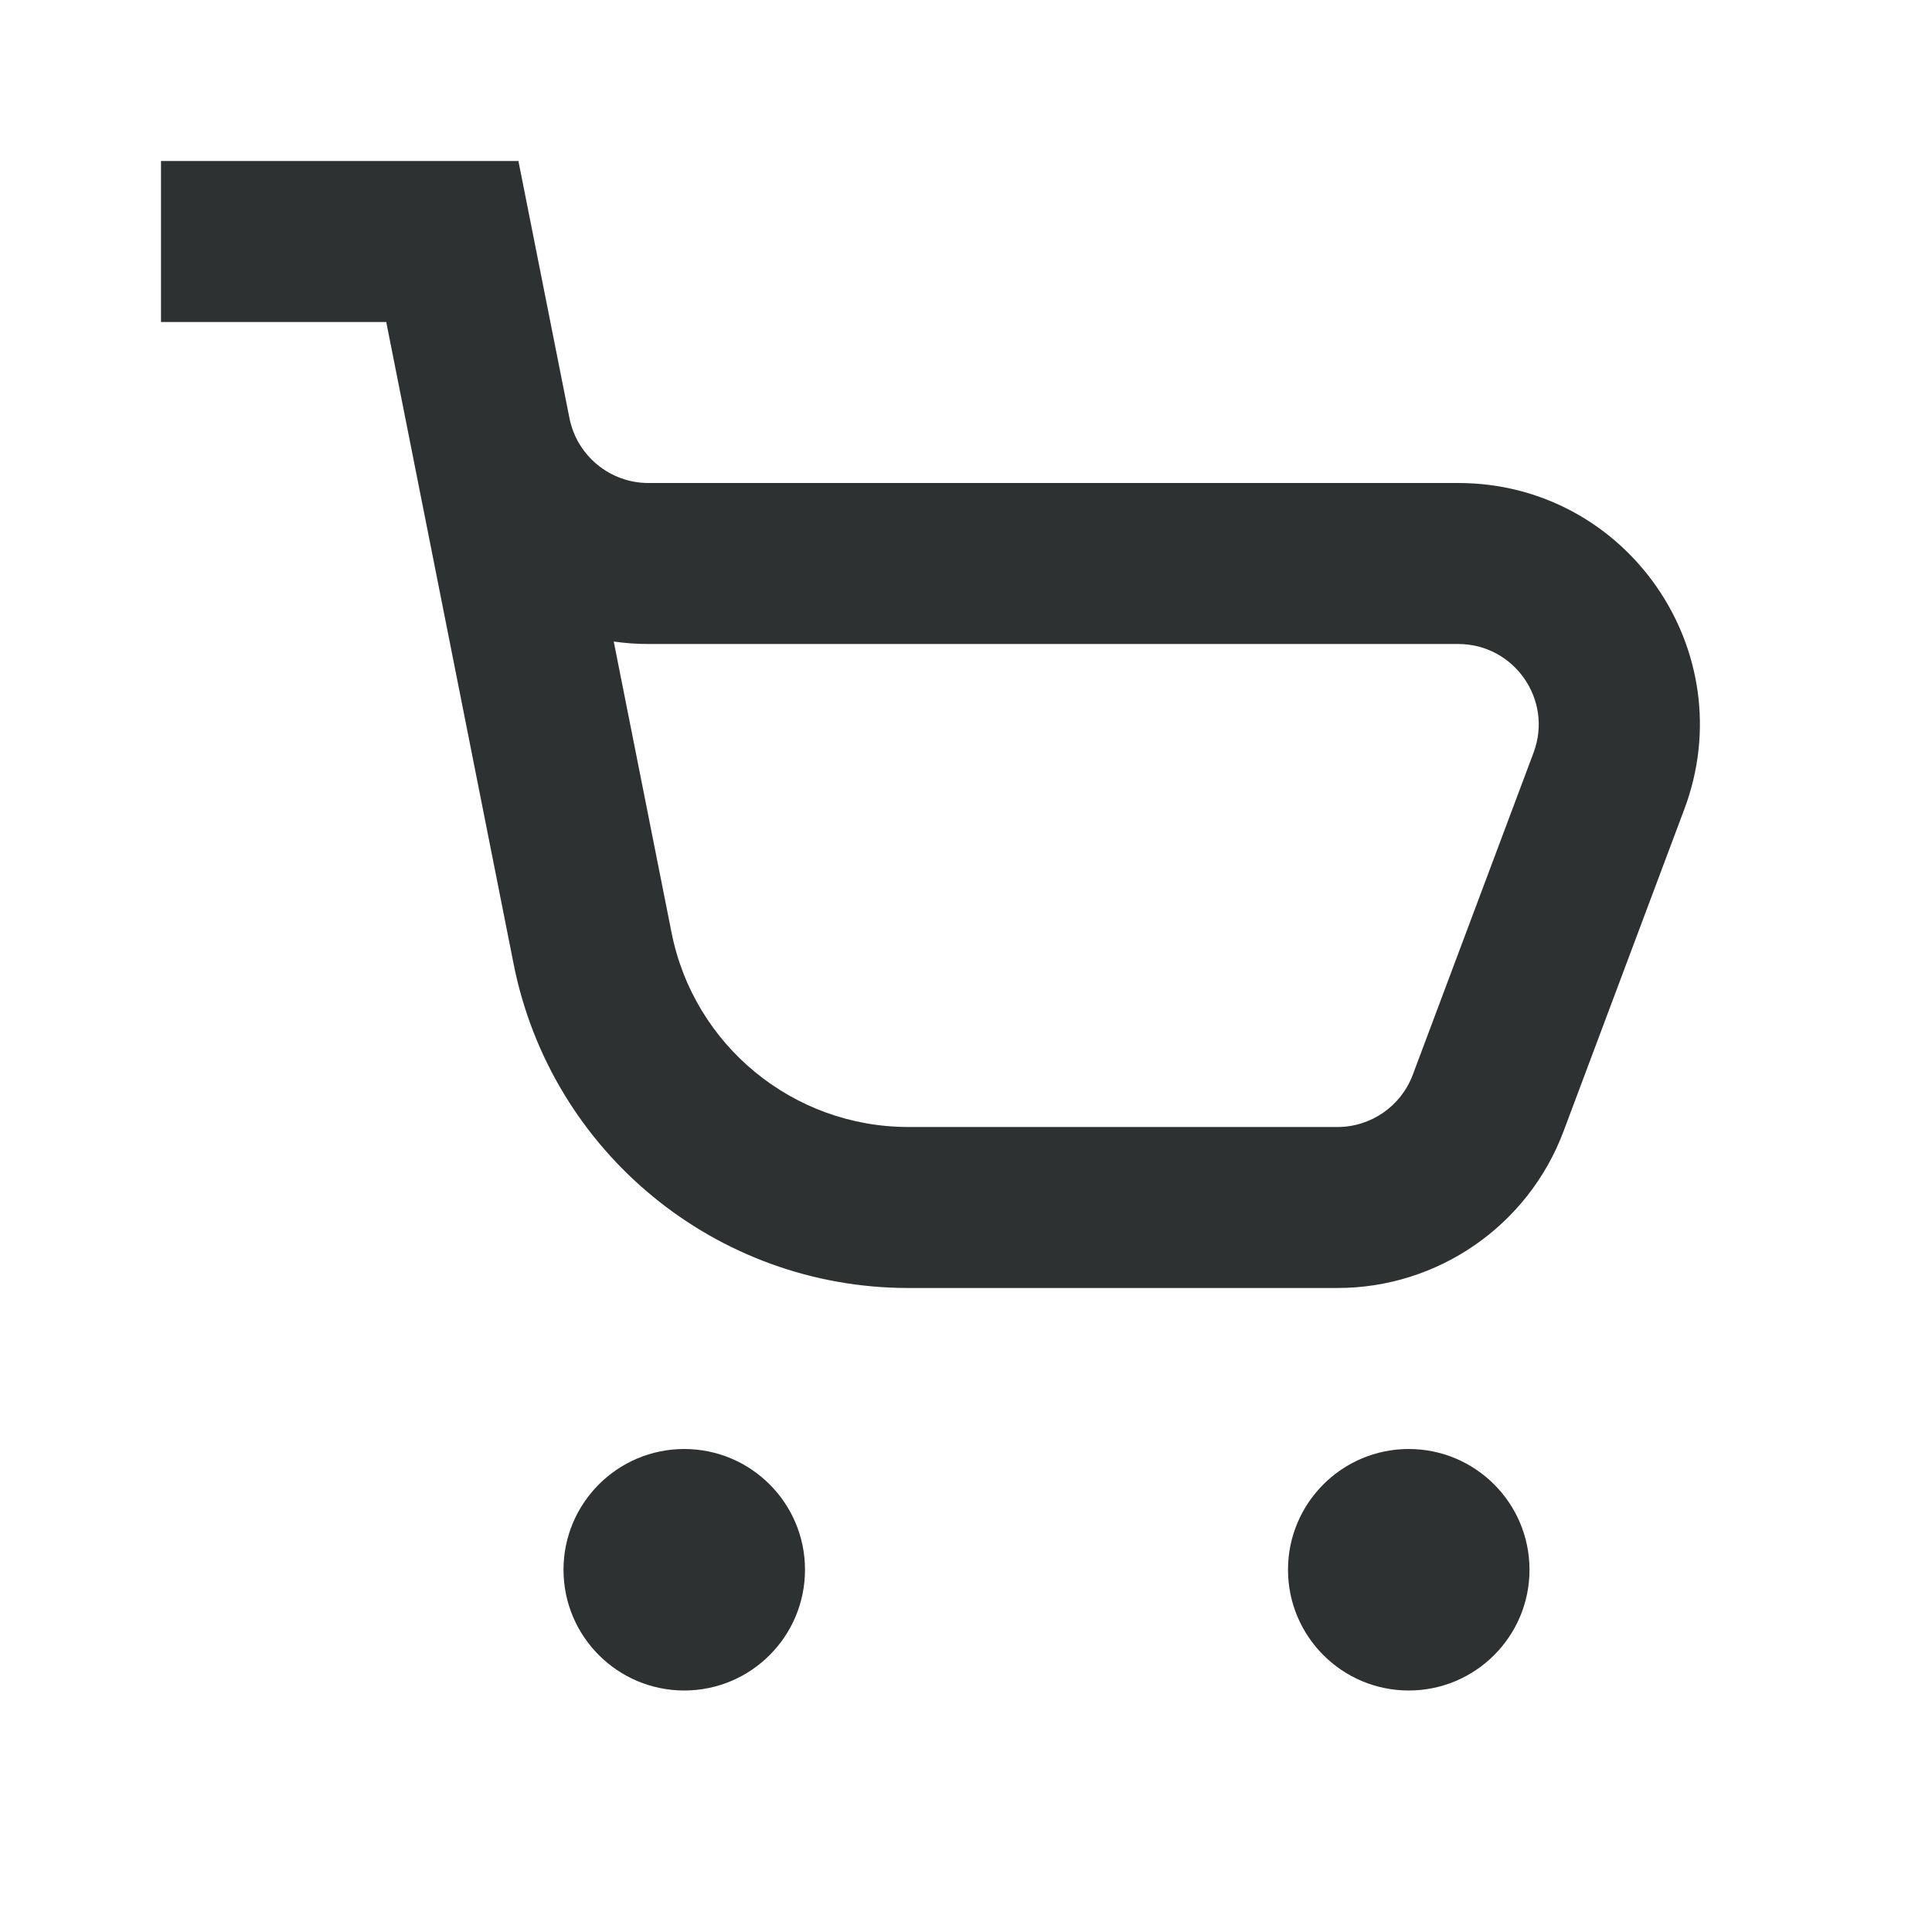 <svg width="24" height="24" viewBox="0 0 24 24" fill="none" xmlns="http://www.w3.org/2000/svg">
<path fill-rule="evenodd" clip-rule="evenodd" d="M4.798 4H2V2H6.44L7.074 5.195C7.167 5.662 7.578 6 8.055 6H18.114C20.209 6 21.659 8.092 20.923 10.053L19.423 14.053C18.984 15.224 17.864 16 16.614 16H11.284C8.898 16 6.844 14.314 6.38 11.973L4.798 4ZM7.624 7.969L8.342 11.584C8.62 12.988 9.853 14 11.284 14H16.614C17.031 14 17.404 13.741 17.55 13.351L19.05 9.351C19.296 8.697 18.812 8 18.114 8H8.055C7.909 8 7.765 7.99 7.624 7.969Z" fill="#2D3132"/>
<path d="M10 19.5C10 20.328 9.328 21 8.5 21C7.672 21 7 20.328 7 19.5C7 18.672 7.672 18 8.5 18C9.328 18 10 18.672 10 19.5Z" fill="#2D3132"/>
<path d="M17.5 21C18.328 21 19 20.328 19 19.5C19 18.672 18.328 18 17.5 18C16.672 18 16 18.672 16 19.5C16 20.328 16.672 21 17.5 21Z" fill="#2D3132"/>
</svg>
